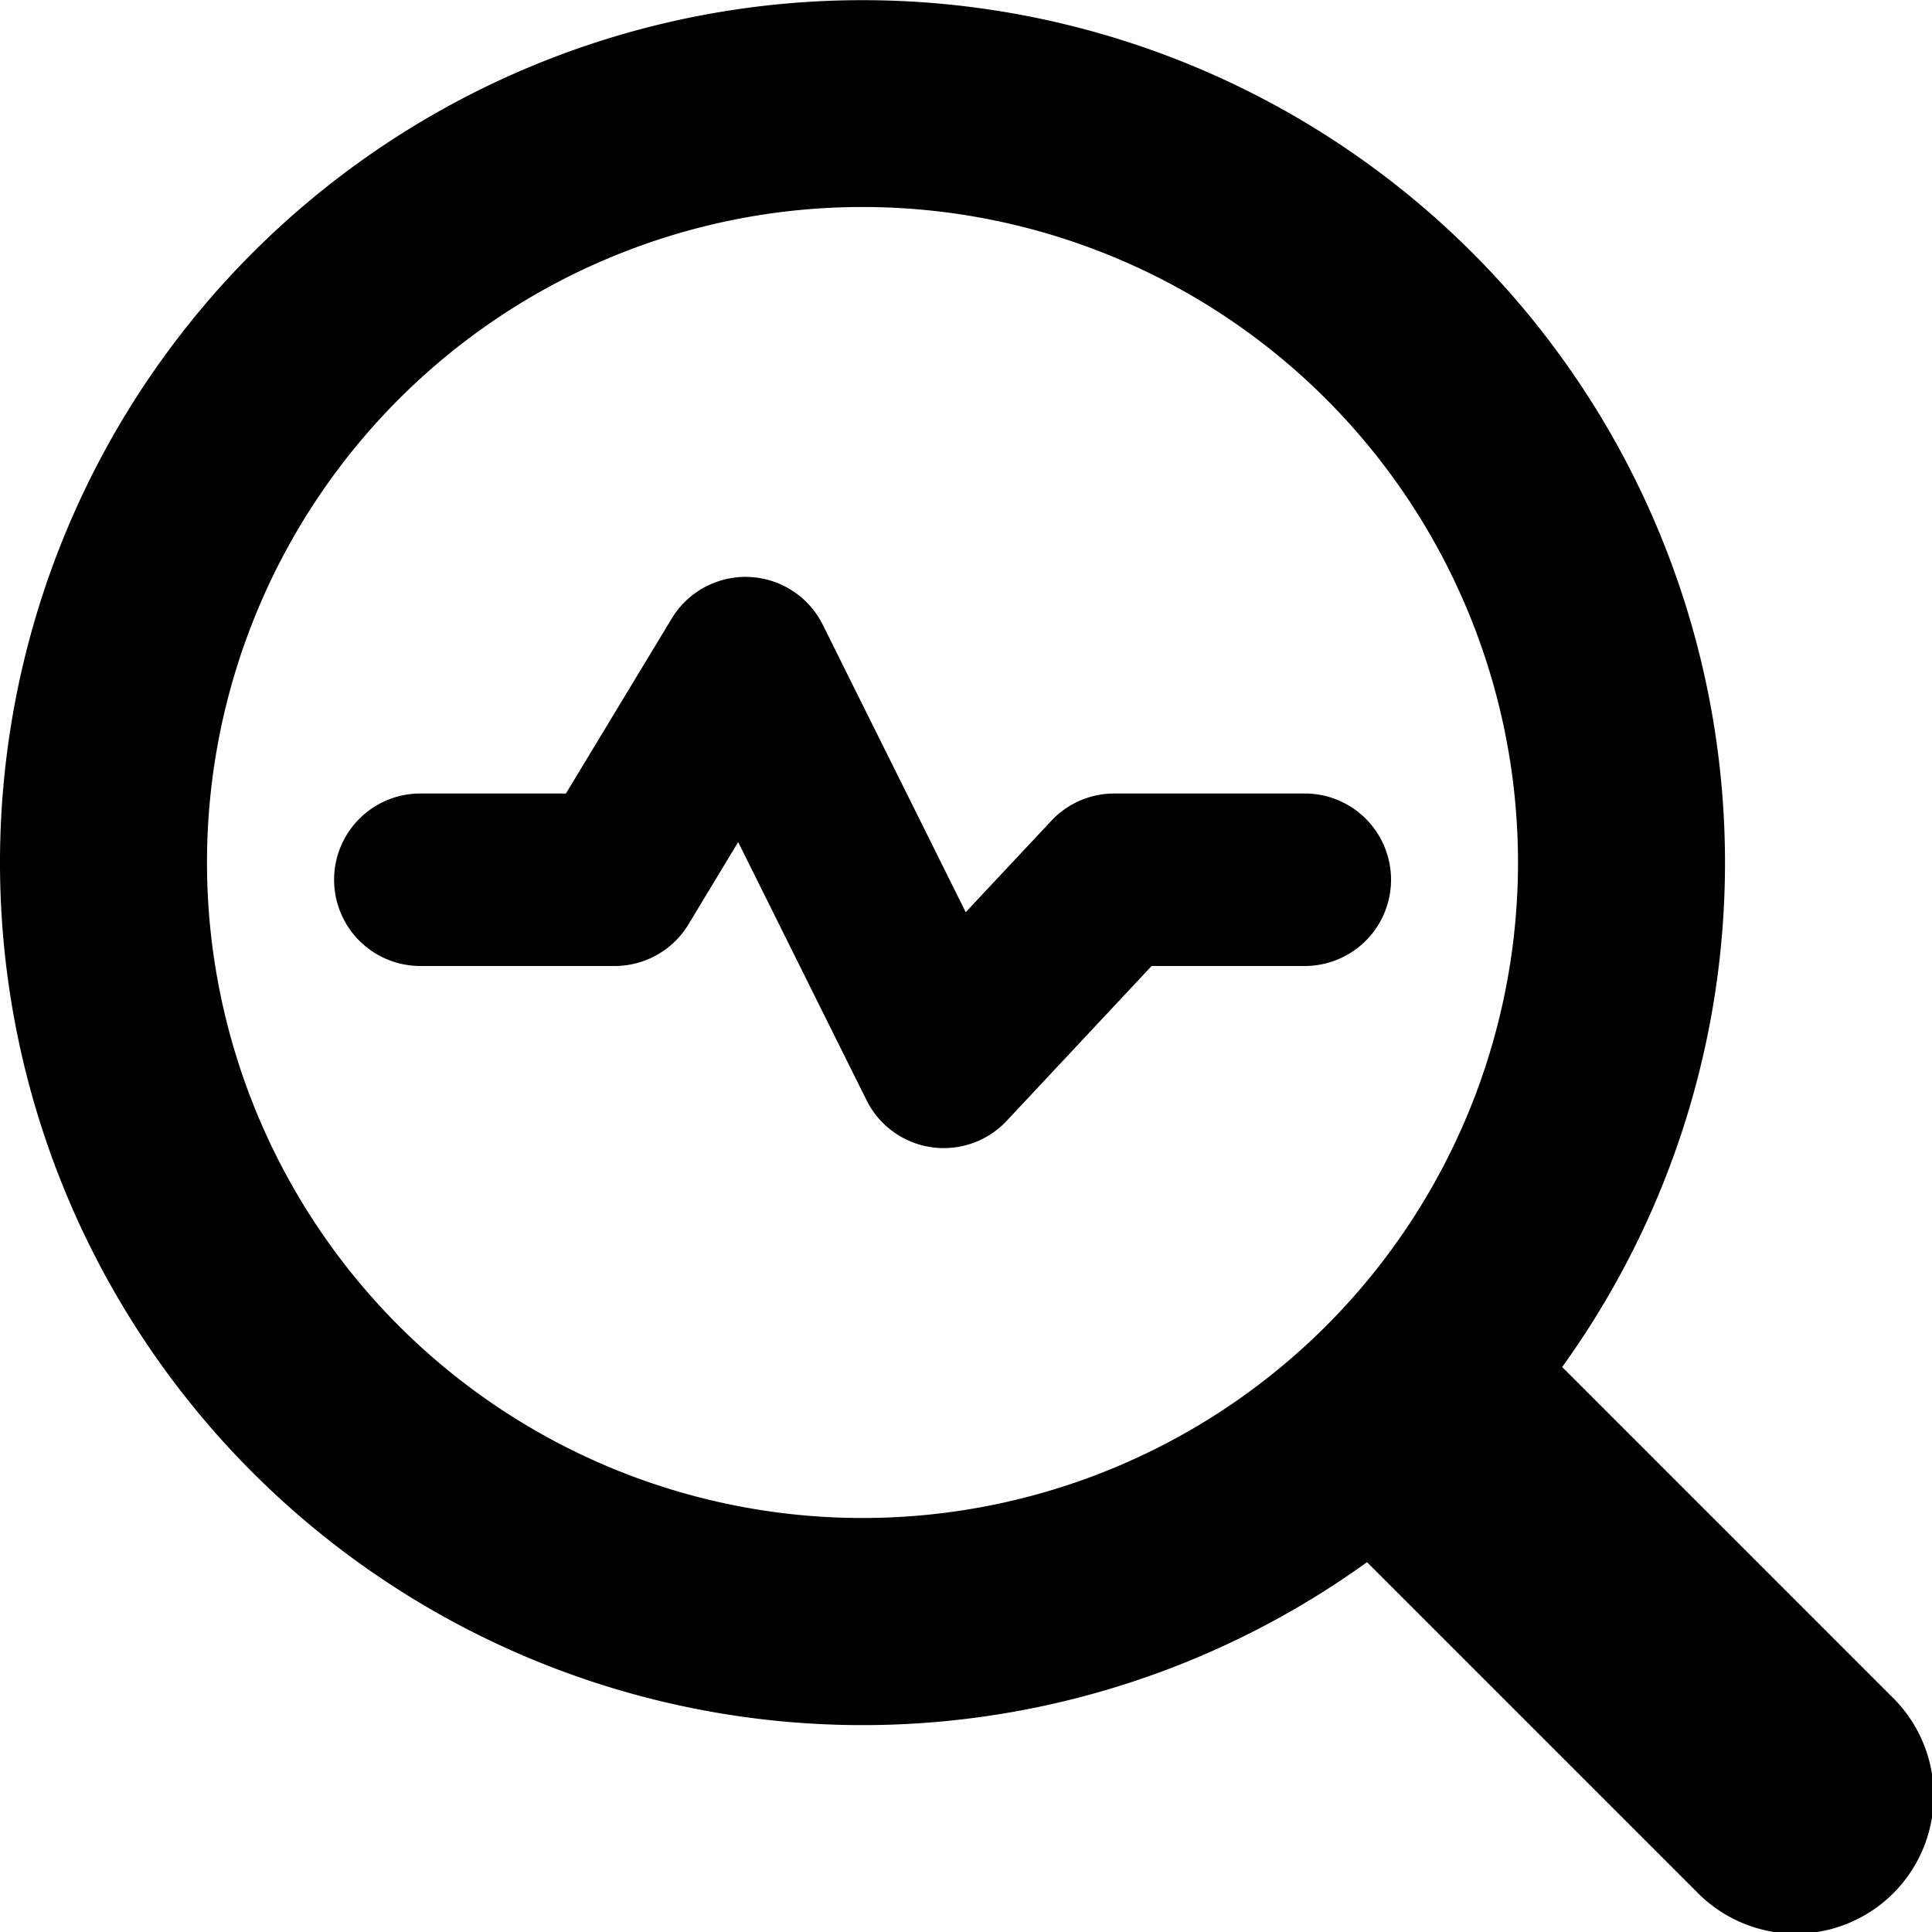 <?xml version="1.0" encoding="utf-8"?>
<!-- Generator: www.svgicons.com -->
<svg xmlns="http://www.w3.org/2000/svg" width="800" height="800" viewBox="0 0 14 14">
<path fill="currentColor" fill-rule="evenodd" d="M6.25 1.5a4.75 4.75 0 1 0 0 9.5a4.75 4.75 0 0 0 0-9.5M0 6.25a6.25 6.25 0 1 1 11.32 3.656l2.387 2.387a1 1 0 1 1-1.414 1.414L9.906 11.32A6.25 6.25 0 0 1 0 6.25m5.962-1.723a.625.625 0 0 0-1.095-.044L4.101 5.75H3.046a.625.625 0 1 0 0 1.25h1.408a.625.625 0 0 0 .535-.302l.36-.596l.93 1.87a.625.625 0 0 0 1.016.15L8.345 7h1.11a.625.625 0 1 0 0-1.25h-1.38a.625.625 0 0 0-.456.197l-.621.663z" clip-rule="evenodd"/>
</svg>